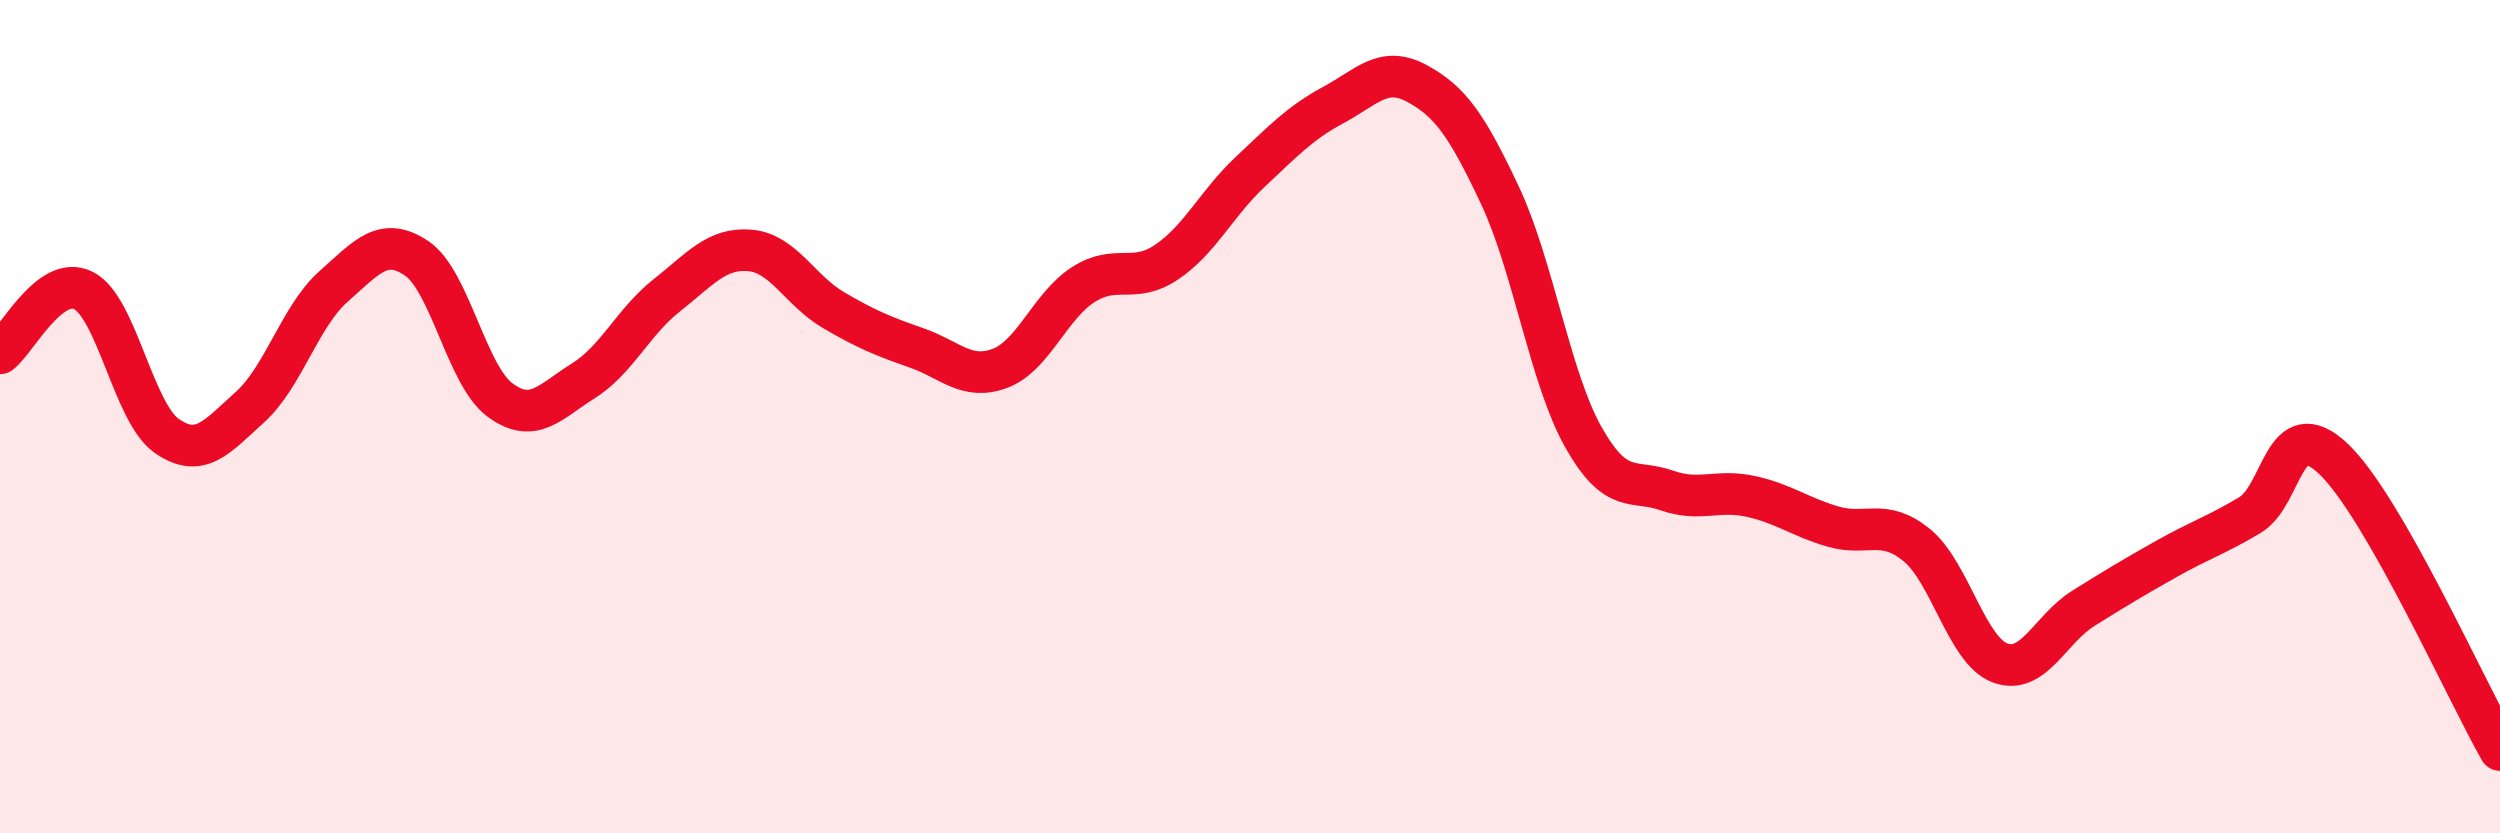 
    <svg width="60" height="20" viewBox="0 0 60 20" xmlns="http://www.w3.org/2000/svg">
      <path
        d="M 0,8.48 C 0.4,8.18 1.2,6.57 2,6.97 C 2.8,7.37 3.2,9.9 4,10.46 C 4.8,11.02 5.2,10.49 6,9.77 C 6.8,9.05 7.2,7.59 8,6.88 C 8.8,6.17 9.2,5.66 10,6.2 C 10.8,6.74 11.2,9.01 12,9.6 C 12.8,10.19 13.2,9.64 14,9.14 C 14.8,8.64 15.2,7.72 16,7.09 C 16.8,6.46 17.2,5.94 18,6.01 C 18.8,6.08 19.2,6.97 20,7.44 C 20.8,7.91 21.2,8.07 22,8.35 C 22.8,8.63 23.2,9.14 24,8.84 C 24.8,8.54 25.2,7.34 26,6.83 C 26.8,6.32 27.2,6.83 28,6.29 C 28.8,5.75 29.2,4.88 30,4.13 C 30.8,3.38 31.2,2.95 32,2.52 C 32.8,2.09 33.2,1.57 34,2 C 34.8,2.43 35.2,2.99 36,4.69 C 36.8,6.39 37.2,9.07 38,10.49 C 38.8,11.91 39.2,11.49 40,11.77 C 40.8,12.05 41.2,11.74 42,11.91 C 42.8,12.08 43.2,12.41 44,12.64 C 44.8,12.87 45.2,12.43 46,13.08 C 46.8,13.73 47.2,15.61 48,15.91 C 48.8,16.21 49.2,15.1 50,14.6 C 50.8,14.1 51.2,13.86 52,13.41 C 52.8,12.96 53.2,12.84 54,12.36 C 54.8,11.88 54.8,9.88 56,11.01 C 57.2,12.14 59.2,16.6 60,18L60 20L0 20Z"
        fill="#EB0A25"
        opacity="0.1"
        stroke-linecap="round"
        stroke-linejoin="round"
      />
      <path
        d="M 0,8.48 C 0.4,8.18 1.2,6.57 2,6.97 C 2.8,7.37 3.2,9.9 4,10.46 C 4.8,11.02 5.2,10.49 6,9.77 C 6.8,9.05 7.2,7.59 8,6.88 C 8.8,6.17 9.2,5.66 10,6.2 C 10.8,6.74 11.2,9.01 12,9.6 C 12.8,10.19 13.2,9.64 14,9.14 C 14.8,8.64 15.2,7.72 16,7.09 C 16.8,6.46 17.2,5.94 18,6.01 C 18.8,6.08 19.2,6.97 20,7.44 C 20.8,7.91 21.2,8.07 22,8.35 C 22.8,8.63 23.2,9.14 24,8.84 C 24.8,8.54 25.2,7.34 26,6.83 C 26.8,6.32 27.2,6.83 28,6.29 C 28.8,5.75 29.2,4.88 30,4.13 C 30.8,3.38 31.2,2.95 32,2.52 C 32.8,2.09 33.2,1.57 34,2 C 34.8,2.43 35.2,2.99 36,4.69 C 36.8,6.39 37.2,9.07 38,10.49 C 38.8,11.91 39.2,11.49 40,11.77 C 40.8,12.05 41.2,11.74 42,11.91 C 42.8,12.08 43.2,12.41 44,12.64 C 44.8,12.87 45.2,12.43 46,13.08 C 46.8,13.73 47.2,15.61 48,15.91 C 48.8,16.21 49.2,15.1 50,14.6 C 50.8,14.1 51.2,13.86 52,13.41 C 52.8,12.96 53.2,12.84 54,12.36 C 54.8,11.88 54.8,9.88 56,11.01 C 57.2,12.14 59.2,16.6 60,18"
        stroke="#EB0A25"
        stroke-width="1"
        fill="none"
        stroke-linecap="round"
        stroke-linejoin="round"
      />
    </svg>
  